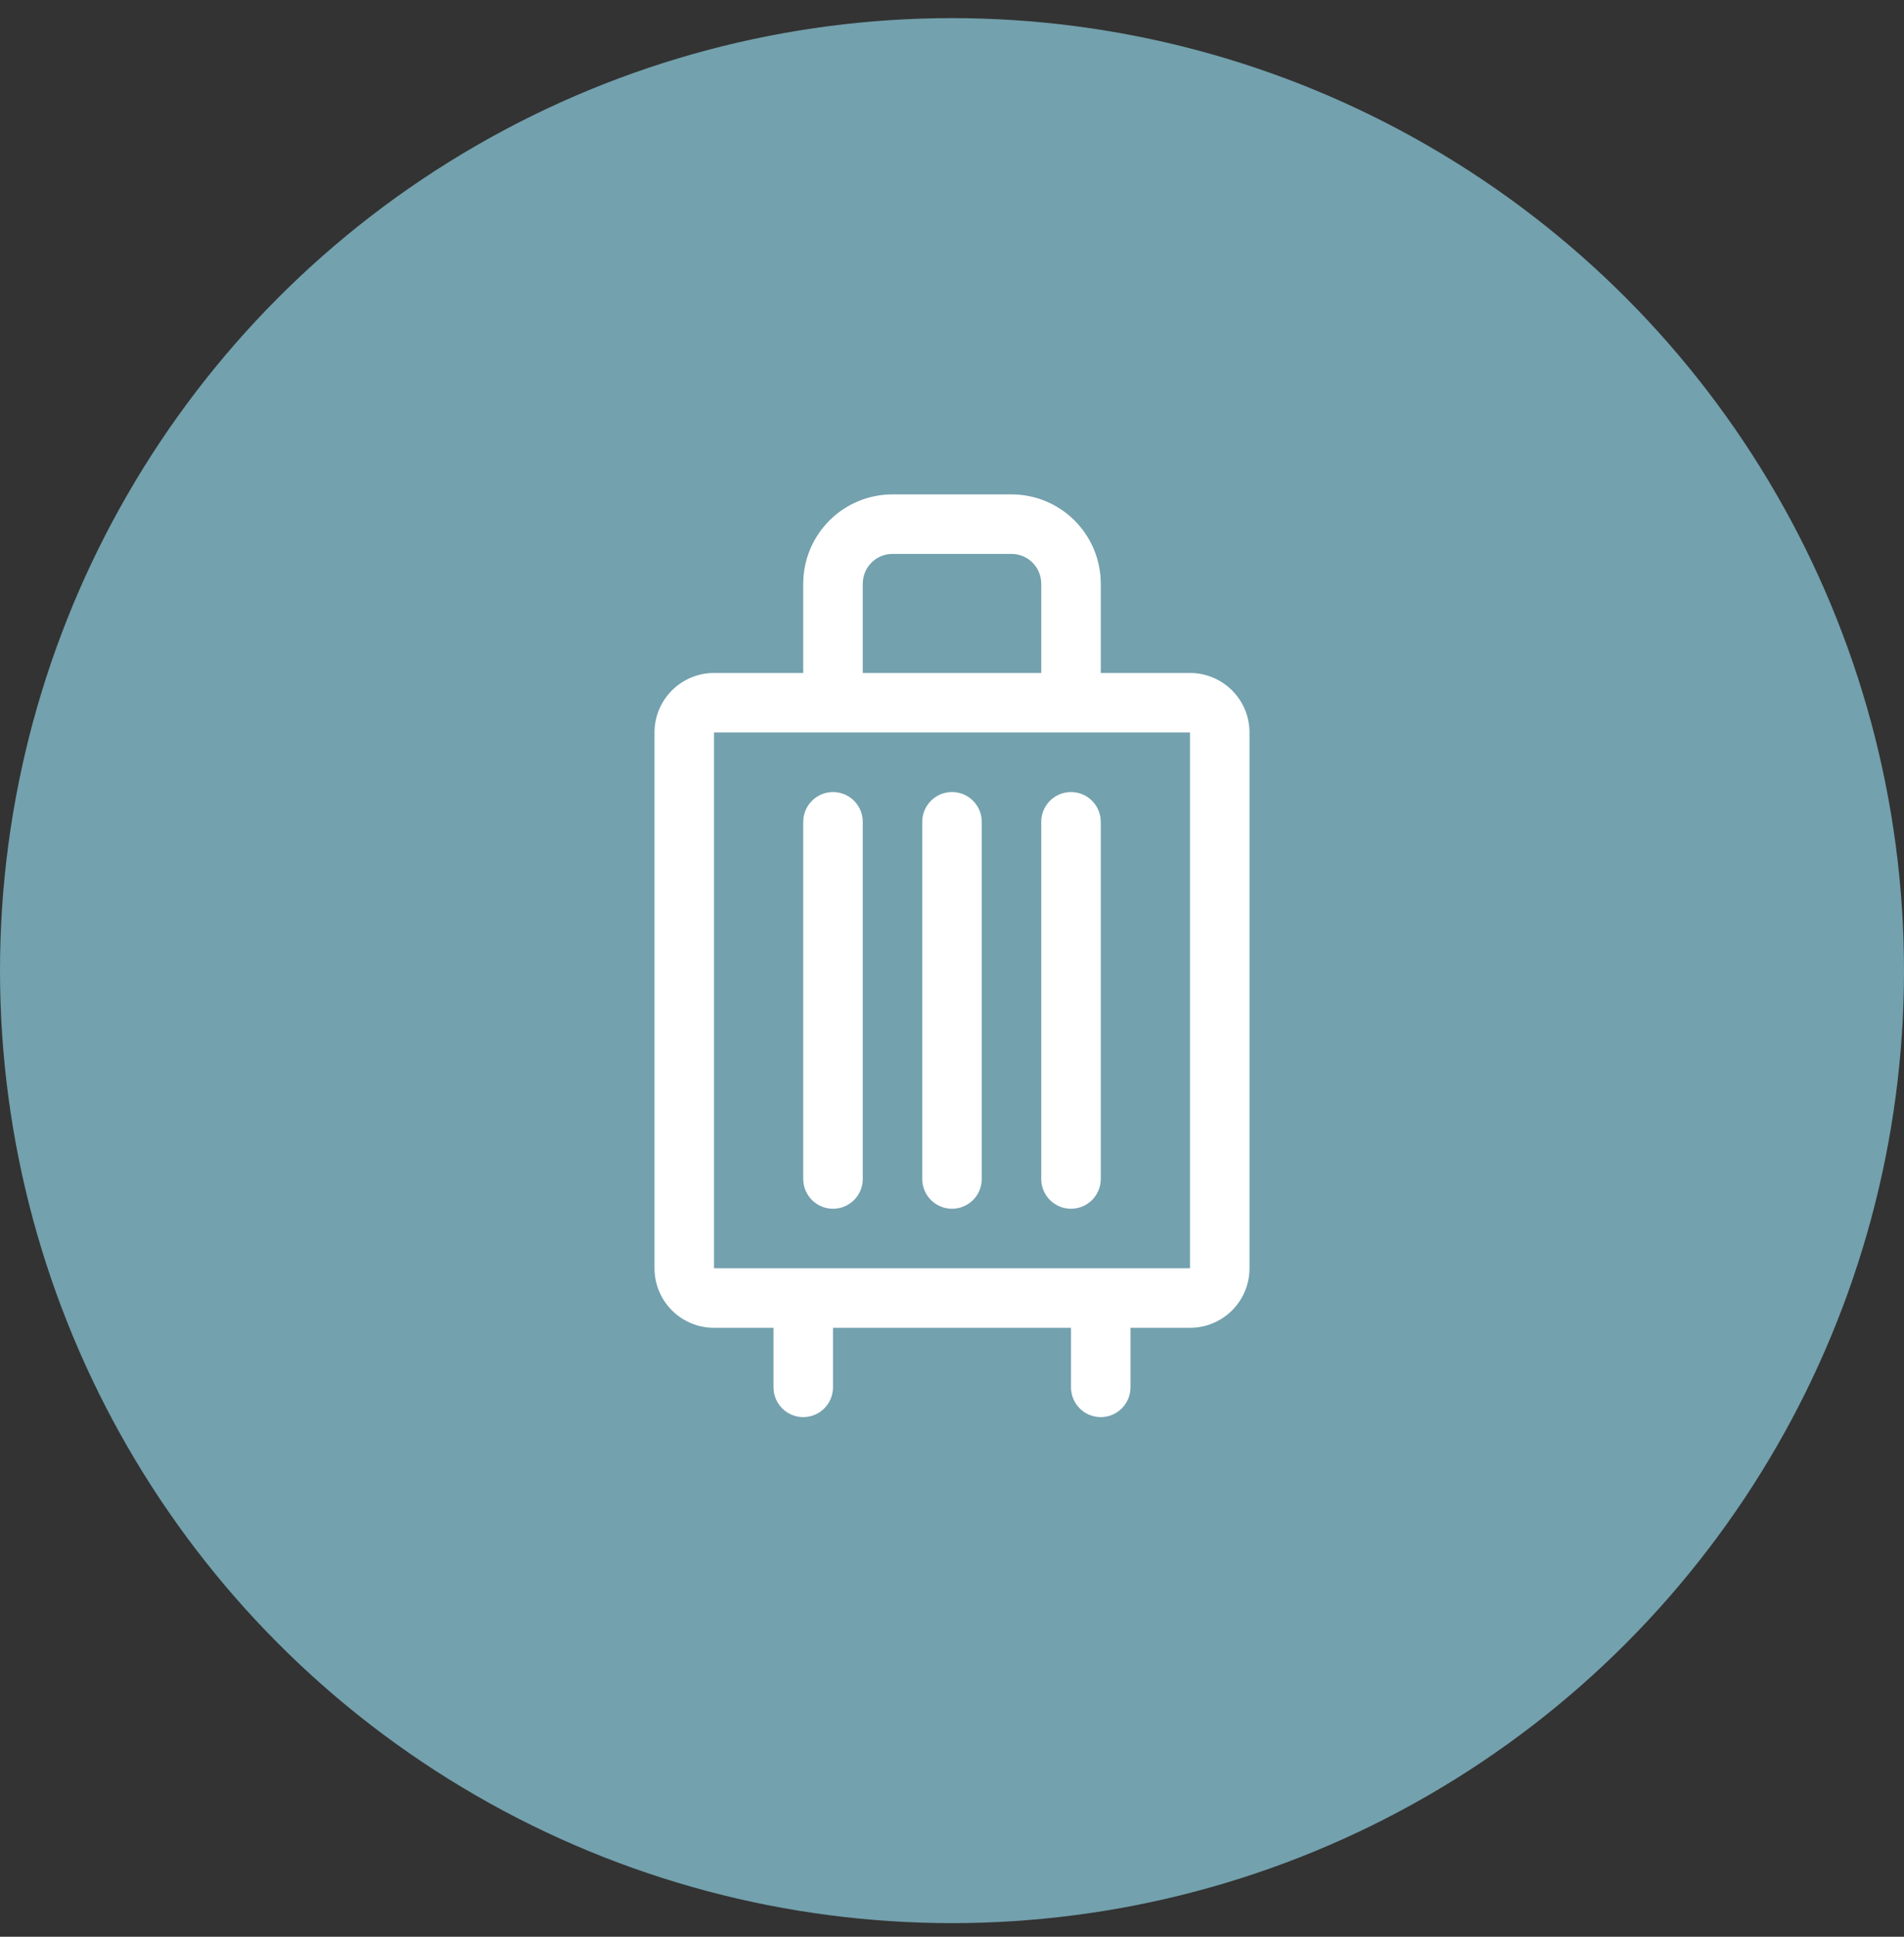 <svg xmlns="http://www.w3.org/2000/svg" fill="none" viewBox="0 0 60 61" height="61" width="60">
<rect x="0" y="0" width="60" height="61" fill="#333333" stroke="none"/>
<circle fill="#73A1AE" r="30" cy="30.571" cx="30"></circle>
<g clip-path="url(#clip0_440_728)">
<path fill="white" d="M27.188 25.884V37.134C27.188 37.382 27.089 37.621 26.913 37.797C26.737 37.972 26.499 38.071 26.25 38.071C26.001 38.071 25.763 37.972 25.587 37.797C25.411 37.621 25.312 37.382 25.312 37.134V25.884C25.312 25.635 25.411 25.397 25.587 25.221C25.763 25.045 26.001 24.946 26.25 24.946C26.499 24.946 26.737 25.045 26.913 25.221C27.089 25.397 27.188 25.635 27.188 25.884ZM30 24.946C29.751 24.946 29.513 25.045 29.337 25.221C29.161 25.397 29.062 25.635 29.062 25.884V37.134C29.062 37.382 29.161 37.621 29.337 37.797C29.513 37.972 29.751 38.071 30 38.071C30.249 38.071 30.487 37.972 30.663 37.797C30.839 37.621 30.938 37.382 30.938 37.134V25.884C30.938 25.635 30.839 25.397 30.663 25.221C30.487 25.045 30.249 24.946 30 24.946ZM33.75 24.946C33.501 24.946 33.263 25.045 33.087 25.221C32.911 25.397 32.812 25.635 32.812 25.884V37.134C32.812 37.382 32.911 37.621 33.087 37.797C33.263 37.972 33.501 38.071 33.75 38.071C33.999 38.071 34.237 37.972 34.413 37.797C34.589 37.621 34.688 37.382 34.688 37.134V25.884C34.688 25.635 34.589 25.397 34.413 25.221C34.237 25.045 33.999 24.946 33.75 24.946ZM39.375 23.071V39.946C39.375 40.444 39.178 40.92 38.826 41.272C38.474 41.624 37.997 41.821 37.5 41.821H35.625V43.696C35.625 43.945 35.526 44.183 35.35 44.359C35.175 44.535 34.936 44.634 34.688 44.634C34.439 44.634 34.2 44.535 34.025 44.359C33.849 44.183 33.75 43.945 33.75 43.696V41.821H26.25V43.696C26.25 43.945 26.151 44.183 25.975 44.359C25.8 44.535 25.561 44.634 25.312 44.634C25.064 44.634 24.825 44.535 24.65 44.359C24.474 44.183 24.375 43.945 24.375 43.696V41.821H22.5C22.003 41.821 21.526 41.624 21.174 41.272C20.823 40.92 20.625 40.444 20.625 39.946V23.071C20.625 22.574 20.823 22.097 21.174 21.745C21.526 21.394 22.003 21.196 22.5 21.196H25.312V18.384C25.312 17.638 25.609 16.922 26.136 16.395C26.664 15.868 27.379 15.571 28.125 15.571H31.875C32.621 15.571 33.336 15.868 33.864 16.395C34.391 16.922 34.688 17.638 34.688 18.384V21.196H37.5C37.997 21.196 38.474 21.394 38.826 21.745C39.178 22.097 39.375 22.574 39.375 23.071ZM27.188 21.196H32.812V18.384C32.812 18.135 32.714 17.897 32.538 17.721C32.362 17.545 32.124 17.446 31.875 17.446H28.125C27.876 17.446 27.638 17.545 27.462 17.721C27.286 17.897 27.188 18.135 27.188 18.384V21.196ZM37.5 39.946V23.071H22.5V39.946H37.5Z"></path>
</g>
<defs>
<clipPath id="clip0_440_728">
<rect transform="translate(15 15.571)" fill="white" height="30" width="30"></rect>
</clipPath>
</defs>
</svg>
